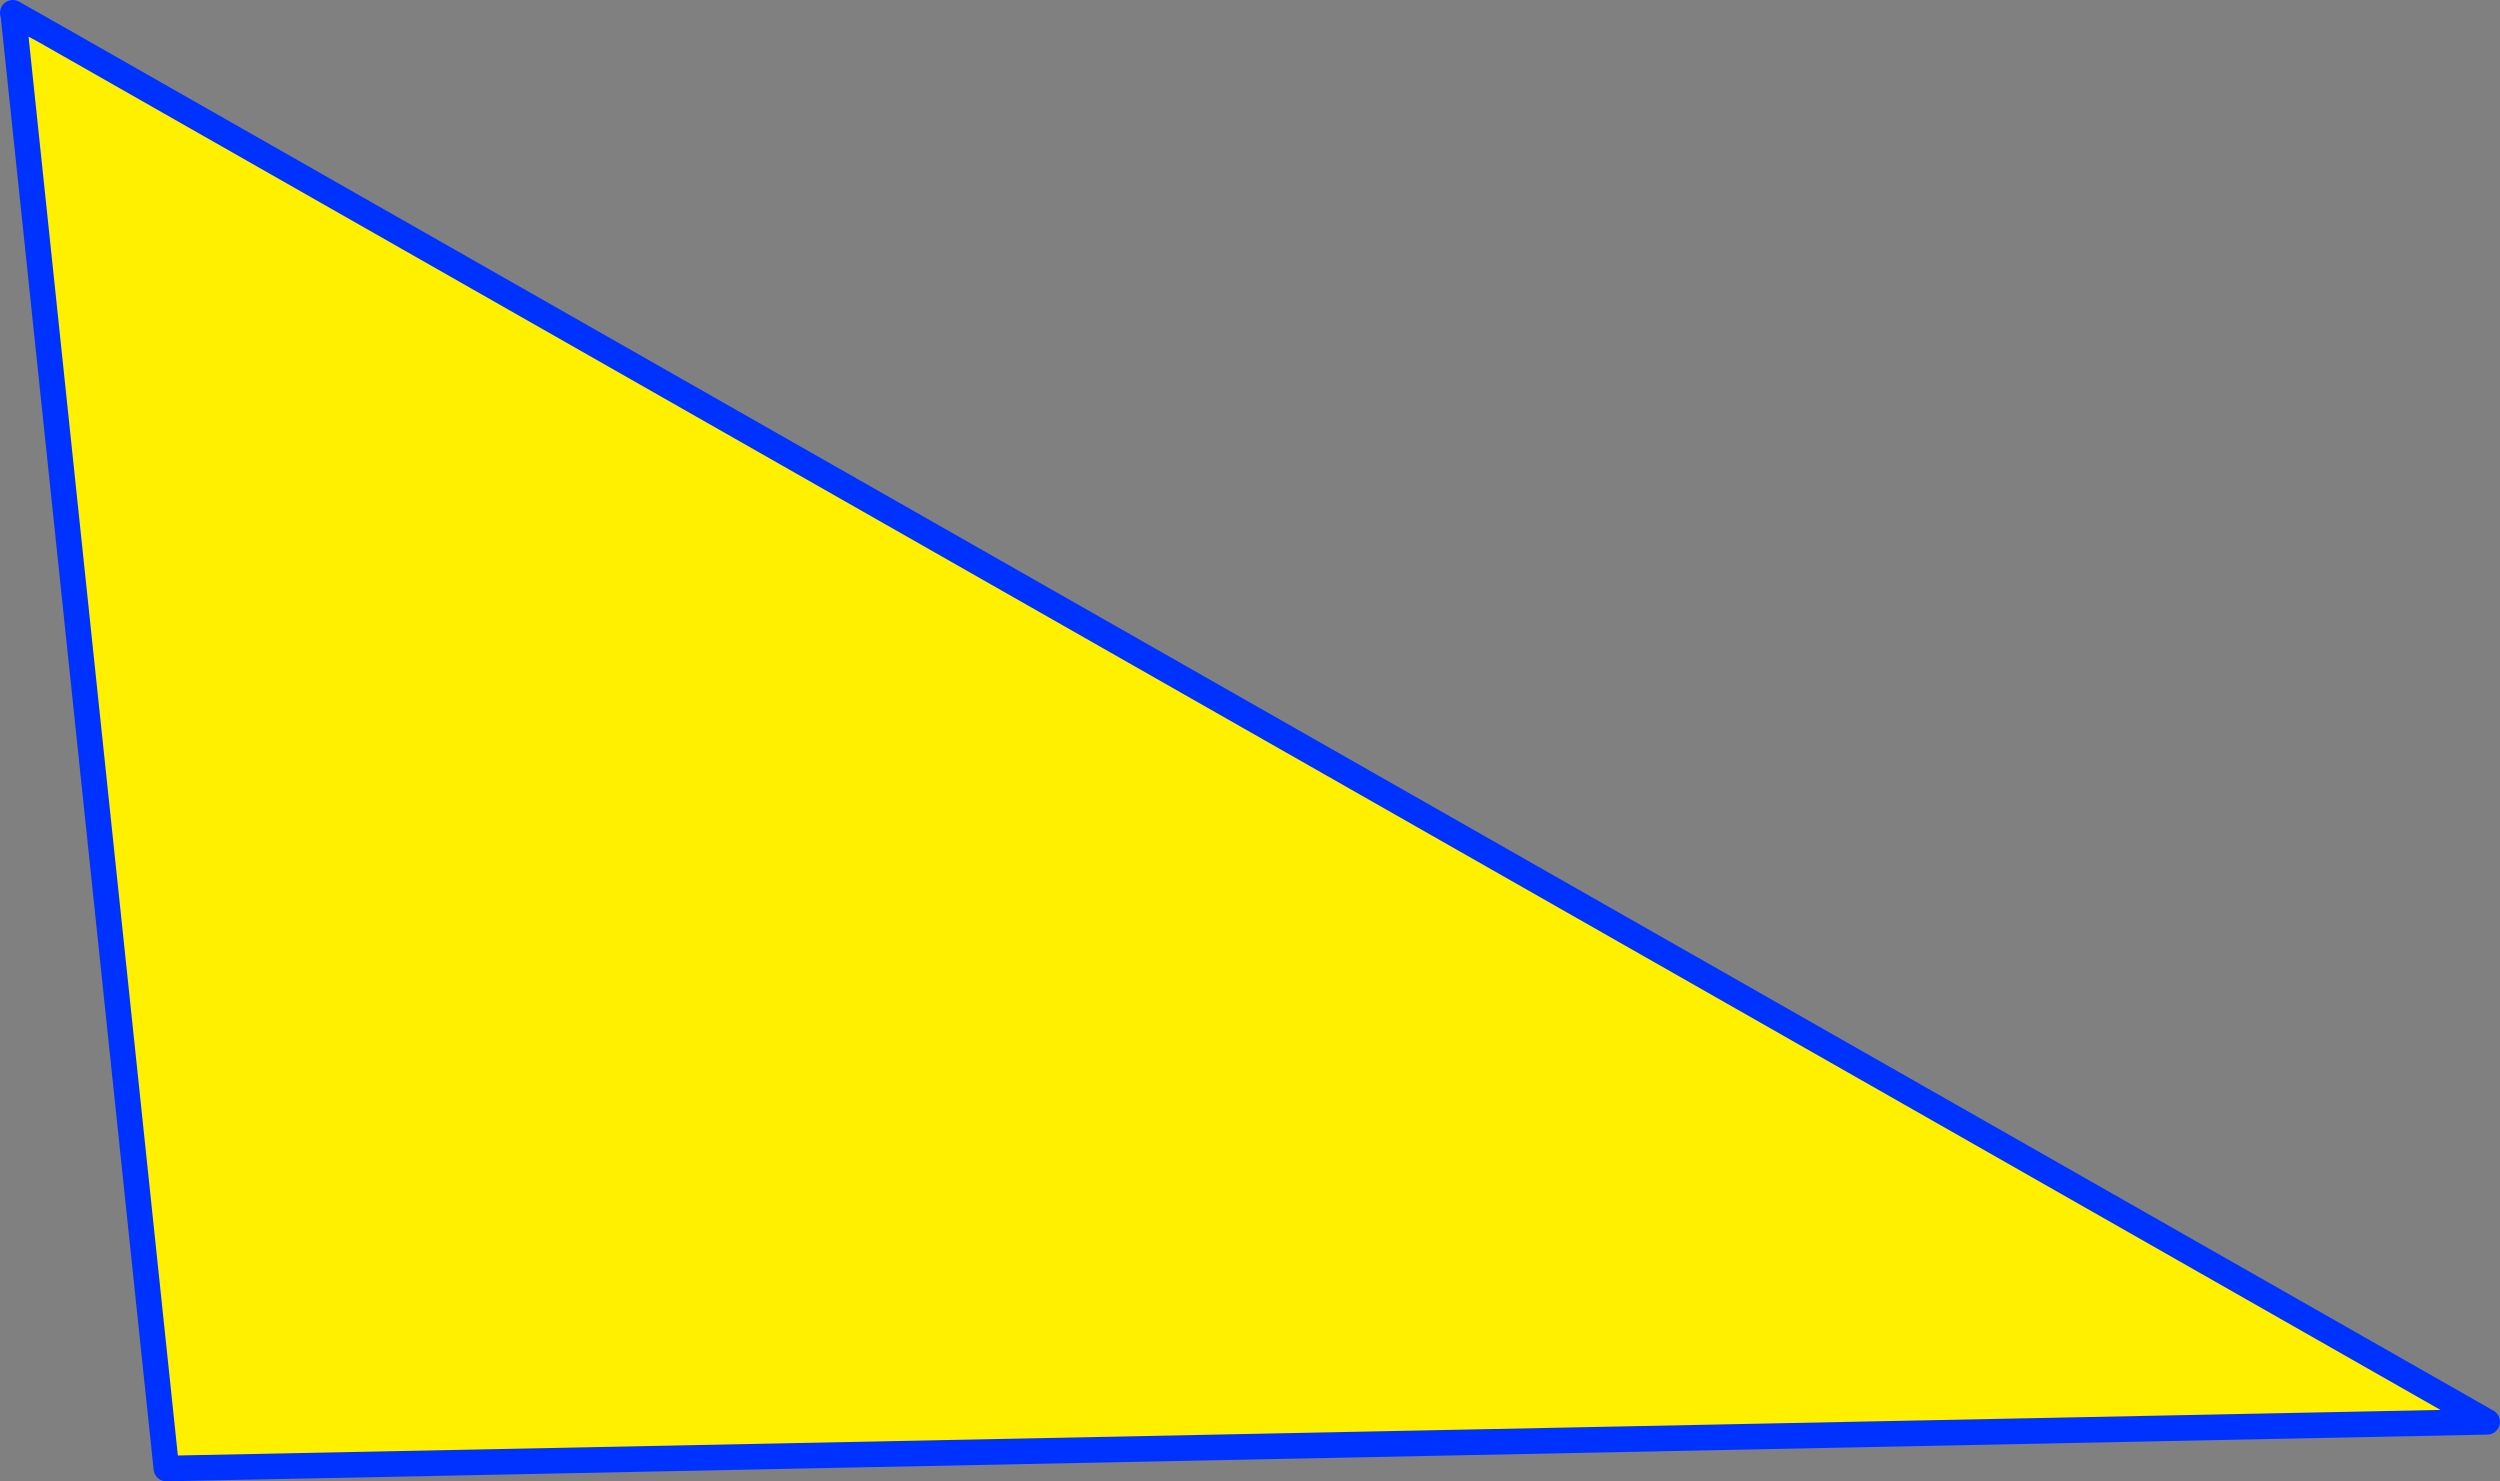 <?xml version="1.0" encoding="UTF-8" standalone="no"?>
<svg xmlns:xlink="http://www.w3.org/1999/xlink" height="115.75px" width="195.35px" xmlns="http://www.w3.org/2000/svg">
  <rect width="100%" height="100%" fill="#808080" stroke="none"/>
  <g transform="matrix(1.0, 0.0, 0.0, 1.0, -359.95, -278.65)">
    <path d="M363.25 280.95 L554.3 389.75 372.95 393.4 361.0 279.85 361.1 279.8 363.25 280.95" fill="#fff000" fill-rule="evenodd" stroke="none"/>
    <path d="M361.0 279.85 L360.95 279.65 363.25 280.95 554.3 389.75 372.95 393.4 361.0 279.85 M361.1 279.8 L360.95 279.65 M363.25 280.95 L361.1 279.8" fill="none" stroke="#0032ff" stroke-linecap="round" stroke-linejoin="round" stroke-width="2.0"/>
  </g>
</svg>
